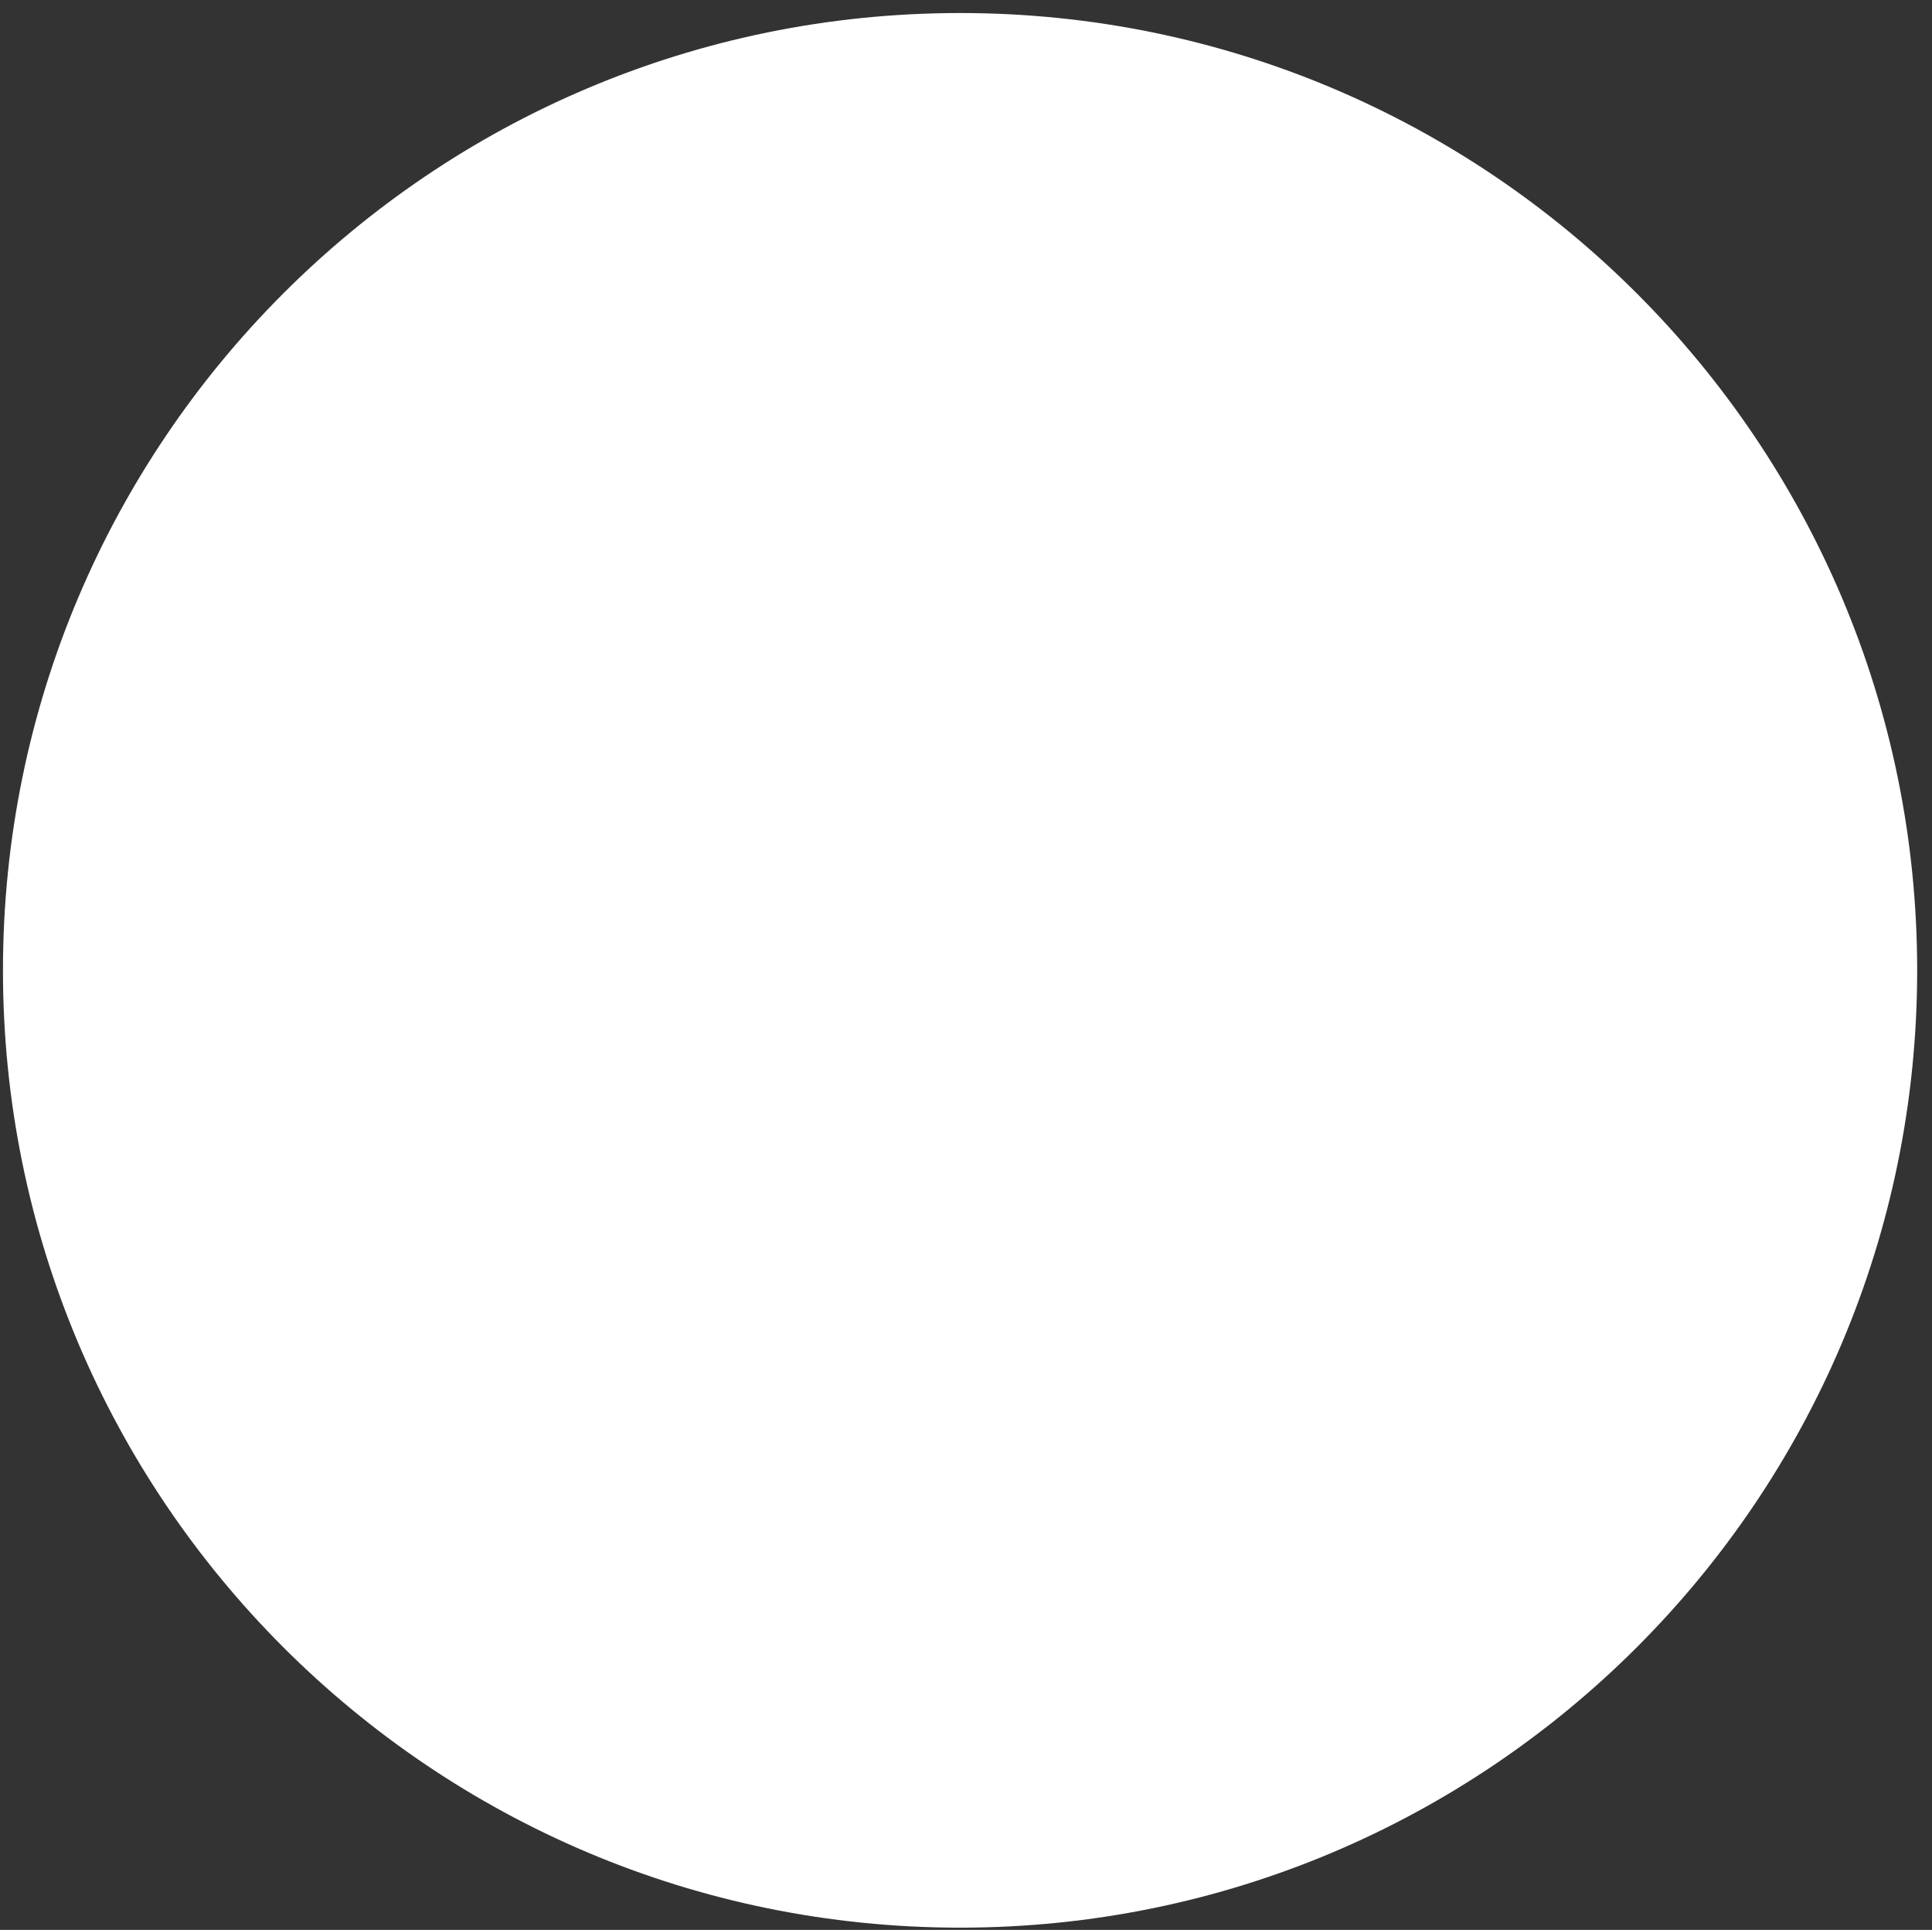 <svg width="18.245px" height="18.222px" viewBox="11.89 -0.123 18.245 18.222" fill="none" xmlns="http://www.w3.org/2000/svg"><rect x="11.89" y="-0.123" width="18.245" height="18.222" fill="#333333" stroke="none"/><g id="Mouth/Poh/Surprised"><path id="Fill 1" fill-rule="evenodd" clip-rule="evenodd" d="M20.957 18.078C15.965 18.078 11.918 14.031 11.918 9.039C11.918 4.047 15.965 -0 20.957 -0C25.948 -0 29.995 4.047 29.995 9.039C29.995 14.031 25.948 18.078 20.957 18.078Z" fill="white"/></g></svg>